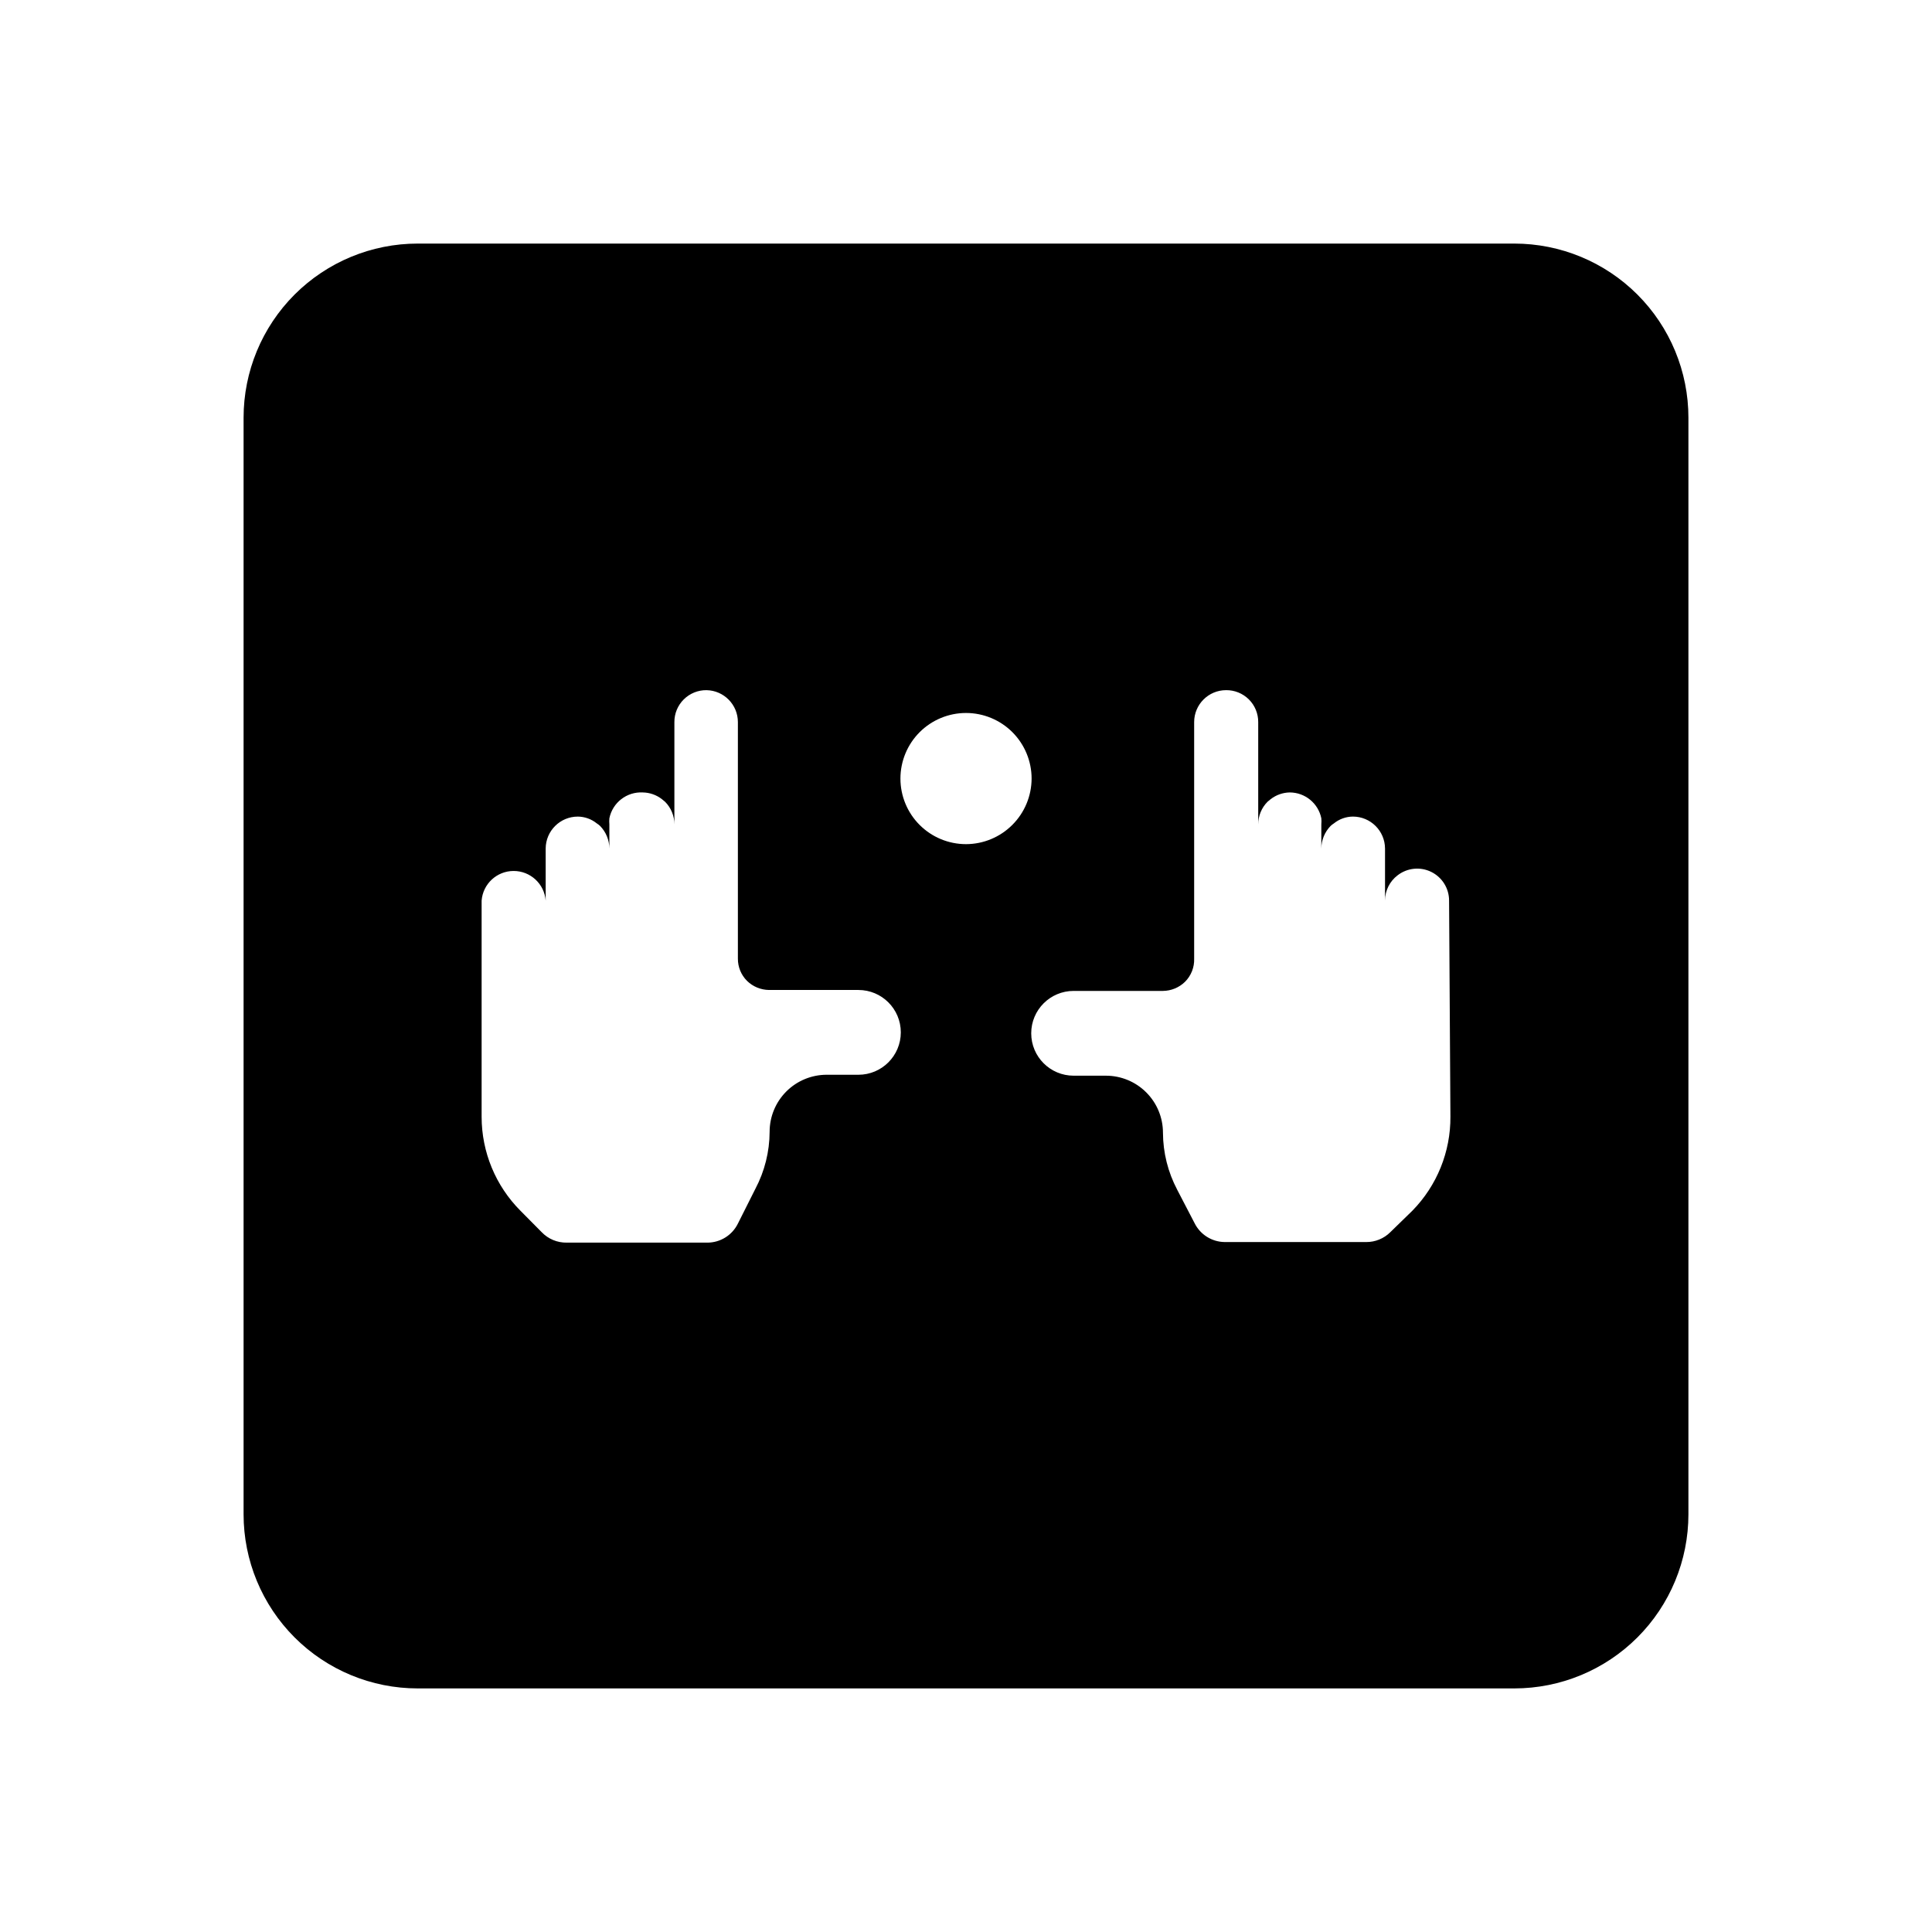 <?xml version="1.0" encoding="UTF-8"?>
<!-- Uploaded to: SVG Repo, www.svgrepo.com, Generator: SVG Repo Mixer Tools -->
<svg fill="#000000" width="800px" height="800px" version="1.1" viewBox="144 144 512 512" xmlns="http://www.w3.org/2000/svg">
 <path d="m545.3 208.55h-290.6c-12.238 0-23.977 4.863-32.633 13.516-8.652 8.656-13.516 20.395-13.516 32.633v290.6c0 12.238 4.863 23.977 13.516 32.633 8.656 8.656 20.395 13.516 32.633 13.516h290.6c12.238 0 23.977-4.859 32.633-13.516s13.516-20.395 13.516-32.633v-290.6c0-12.238-4.859-23.977-13.516-32.633-8.656-8.652-20.395-13.516-32.633-13.516zm-173.81 220.27h-8.414c-4.008 0-7.856 1.594-10.688 4.426-2.836 2.836-4.43 6.68-4.43 10.688-0.02 5.269-1.316 10.457-3.777 15.117l-4.633 9.219c-1.504 3.059-4.606 5.008-8.012 5.039h-37.332c-2.508 0.043-4.918-0.961-6.652-2.773l-5.594-5.644 0.004 0.004c-6.613-6.617-10.328-15.586-10.328-24.941v-57.281c0.34-4.438 4.039-7.859 8.488-7.859 4.449 0 8.148 3.422 8.488 7.859v-13.805c0.027-4.684 3.832-8.465 8.516-8.465 1.836 0.016 3.613 0.656 5.039 1.812 0.309 0.188 0.594 0.41 0.855 0.656 1.57 1.602 2.457 3.754 2.469 5.996v-6.398c-0.051-0.535-0.051-1.078 0-1.613 0.844-4.168 4.621-7.086 8.867-6.852 1.824 0.031 3.594 0.648 5.039 1.766l0.855 0.707v-0.004c1.586 1.594 2.473 3.75 2.469 5.996v-27.105c-0.016-2.258 0.879-4.426 2.481-6.016 1.602-1.594 3.777-2.477 6.031-2.449 4.617 0.082 8.316 3.848 8.316 8.465v62.676c-0.016 2.207 0.855 4.332 2.418 5.894 1.562 1.531 3.656 2.394 5.844 2.418h23.68c6.203 0 11.234 5.027 11.234 11.234 0 6.203-5.031 11.234-11.234 11.234zm28.516-61.113c-4.613 0-9.031-1.828-12.293-5.09-3.258-3.258-5.09-7.68-5.09-12.289s1.832-9.031 5.09-12.293c3.262-3.258 7.68-5.09 12.293-5.09 4.609 0 9.031 1.832 12.289 5.09 3.258 3.262 5.09 7.684 5.09 12.293-0.012 4.606-1.848 9.02-5.106 12.273-3.254 3.258-7.668 5.094-12.273 5.106zm128.37 72.195c0.066 9.32-3.559 18.285-10.078 24.941l-5.844 5.691c-1.699 1.695-4 2.637-6.398 2.621h-37.484c-3.406-0.031-6.508-1.98-8.012-5.039l-4.586-8.816h0.004c-2.461-4.66-3.758-9.844-3.781-15.113 0-4.008-1.59-7.856-4.426-10.688-2.832-2.836-6.68-4.43-10.688-4.43h-8.562c-6.207 0-11.238-5.027-11.238-11.234 0-6.203 5.031-11.234 11.238-11.234h23.68-0.004c2.188-0.02 4.285-0.887 5.848-2.418 1.625-1.625 2.5-3.852 2.418-6.144v-62.676c0-4.676 3.789-8.465 8.461-8.465 2.258-0.027 4.434 0.855 6.035 2.449 1.602 1.59 2.496 3.758 2.481 6.016v27.105c-0.004-2.246 0.883-4.402 2.469-5.996l0.855-0.707v0.004c1.445-1.117 3.215-1.734 5.039-1.766 4.059 0.016 7.551 2.875 8.363 6.852 0.051 0.535 0.051 1.078 0 1.613v6.398c0.012-2.242 0.898-4.394 2.469-5.996 0.262-0.246 0.547-0.469 0.855-0.656 1.426-1.156 3.203-1.797 5.039-1.812 4.684 0 8.488 3.781 8.516 8.465v13.805c0-2.633 1.23-5.109 3.324-6.699 2.555-1.984 6.016-2.34 8.918-0.914 2.902 1.426 4.742 4.379 4.734 7.613z"/>
</svg>